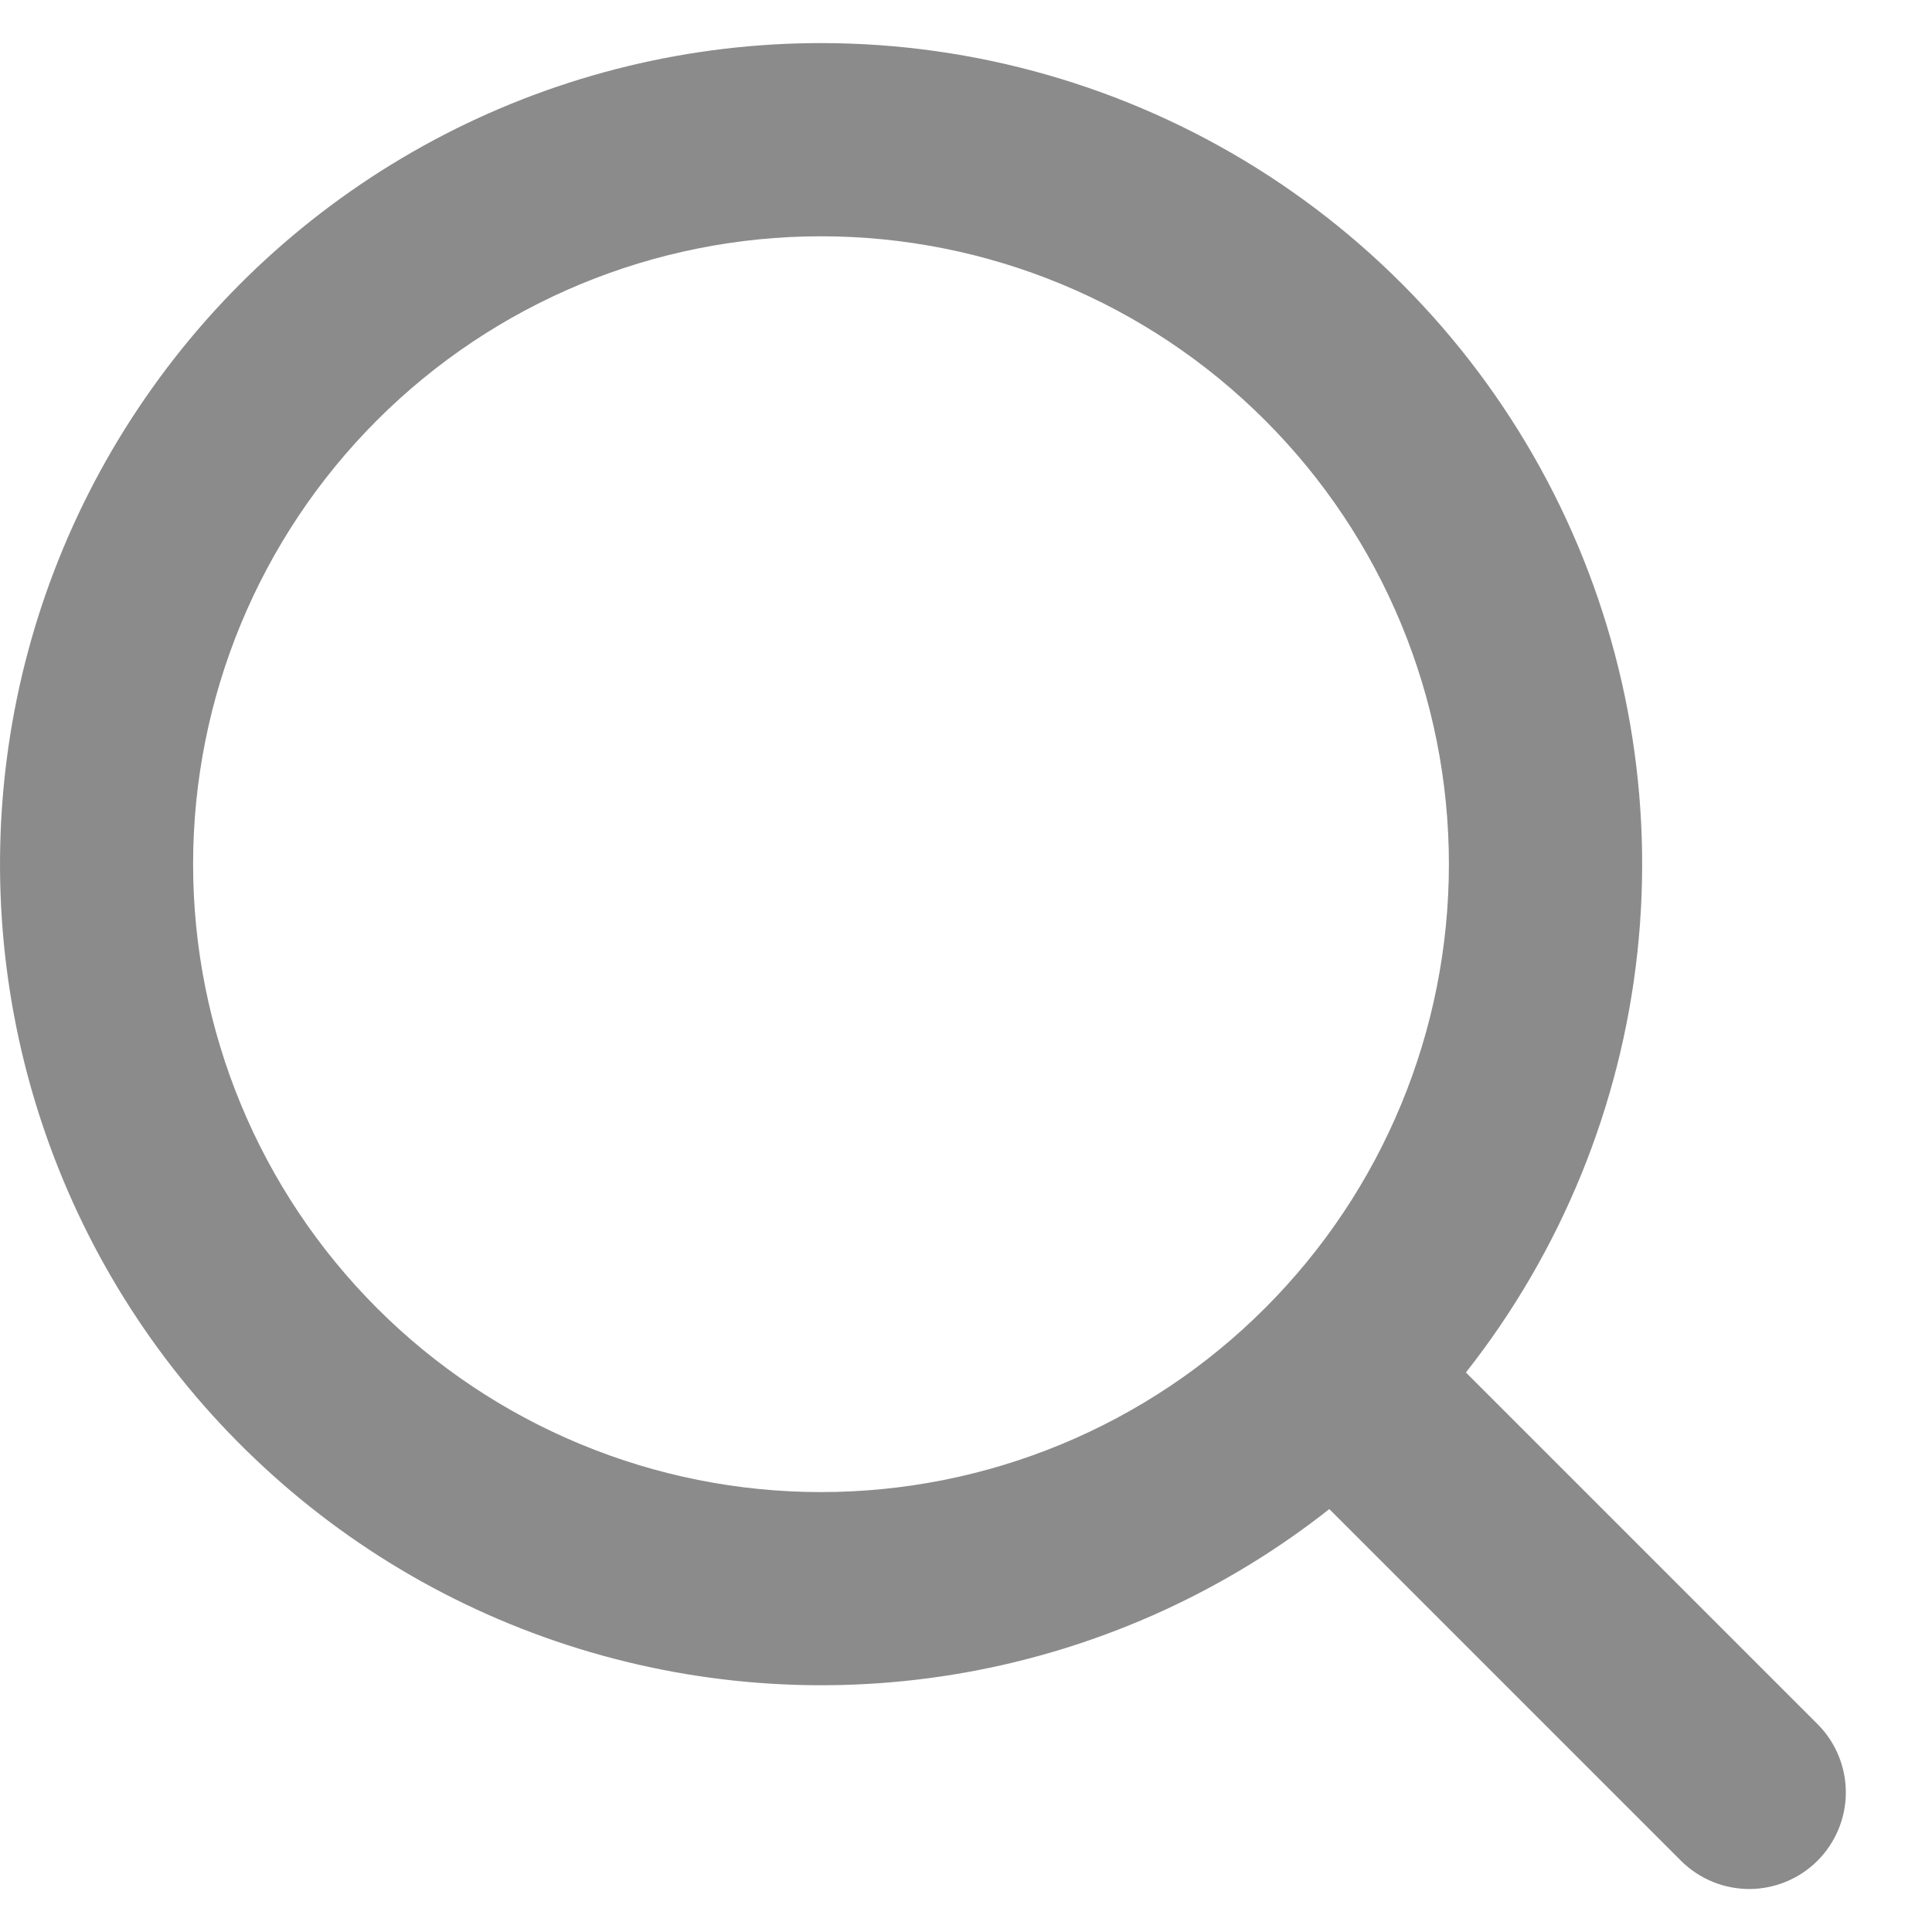 <svg width="20" height="20" viewBox="0 0 20 20" fill="none" xmlns="http://www.w3.org/2000/svg">
<path fill-rule="evenodd" clip-rule="evenodd" d="M8.499 0.446C7.144 0.446 5.808 0.77 4.604 1.391C3.399 2.013 2.36 2.913 1.575 4.018C0.789 5.122 0.278 6.398 0.086 7.74C-0.106 9.082 0.025 10.45 0.469 11.73C0.913 13.011 1.657 14.167 2.639 15.101C3.62 16.036 4.811 16.723 6.112 17.103C7.413 17.484 8.786 17.548 10.116 17.291C11.447 17.033 12.697 16.461 13.761 15.622L17.413 19.274C17.602 19.456 17.855 19.557 18.117 19.555C18.379 19.552 18.63 19.447 18.815 19.262C19 19.076 19.106 18.825 19.108 18.563C19.11 18.301 19.009 18.048 18.827 17.86L15.175 14.208C16.163 12.954 16.778 11.448 16.95 9.862C17.122 8.275 16.844 6.672 16.148 5.236C15.451 3.8 14.364 2.589 13.012 1.742C11.659 0.895 10.095 0.446 8.499 0.446ZM1.999 8.946C1.999 7.222 2.684 5.569 3.903 4.35C5.122 3.131 6.775 2.446 8.499 2.446C10.223 2.446 11.877 3.131 13.095 4.35C14.315 5.569 14.999 7.222 14.999 8.946C14.999 10.67 14.315 12.323 13.095 13.542C11.877 14.761 10.223 15.446 8.499 15.446C6.775 15.446 5.122 14.761 3.903 13.542C2.684 12.323 1.999 10.67 1.999 8.946Z" fill="#8B8B8B"/>
</svg>
